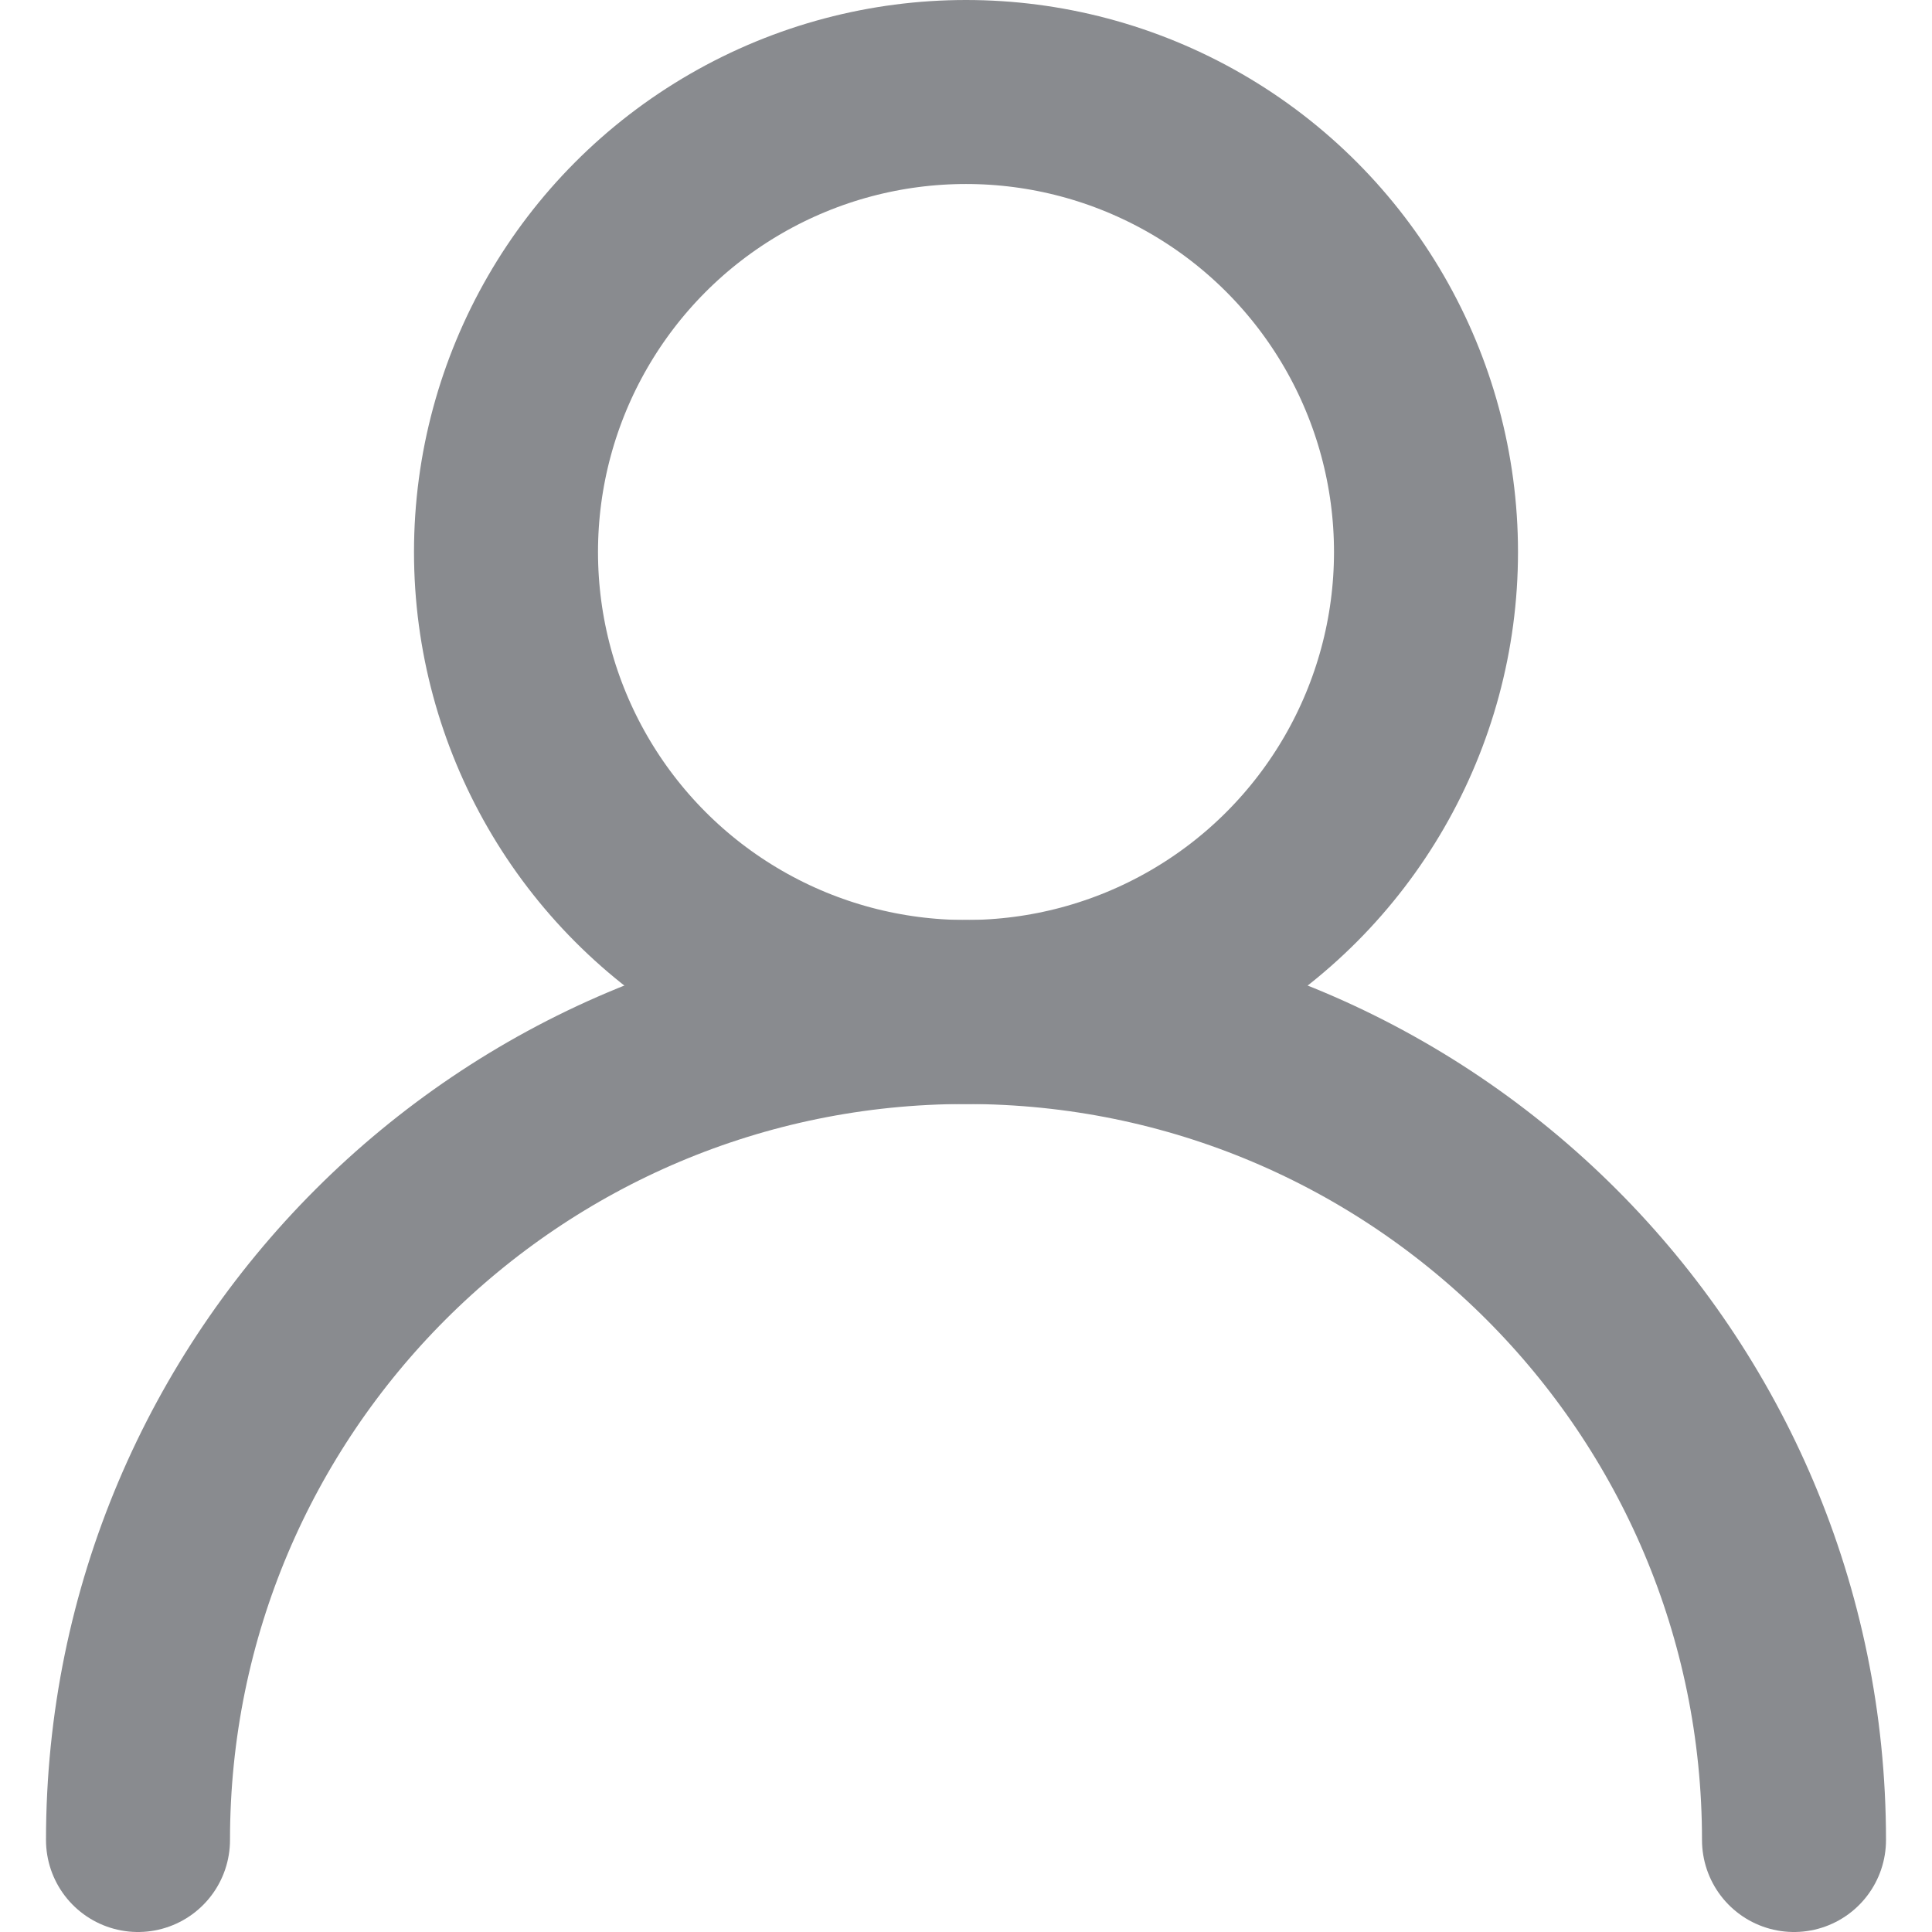 <svg width="21" height="21" viewBox="0 0 21 21" fill="none" xmlns="http://www.w3.org/2000/svg">
<circle cx="10.5" cy="6" r="5" stroke="#898B8F" stroke-width="2"/>
<path d="M19.5 20C19.5 15.029 15.471 11 10.5 11C5.529 11 1.5 15.029 1.5 20" stroke="#898B8F" stroke-width="2" stroke-linecap="round"/>
</svg>
